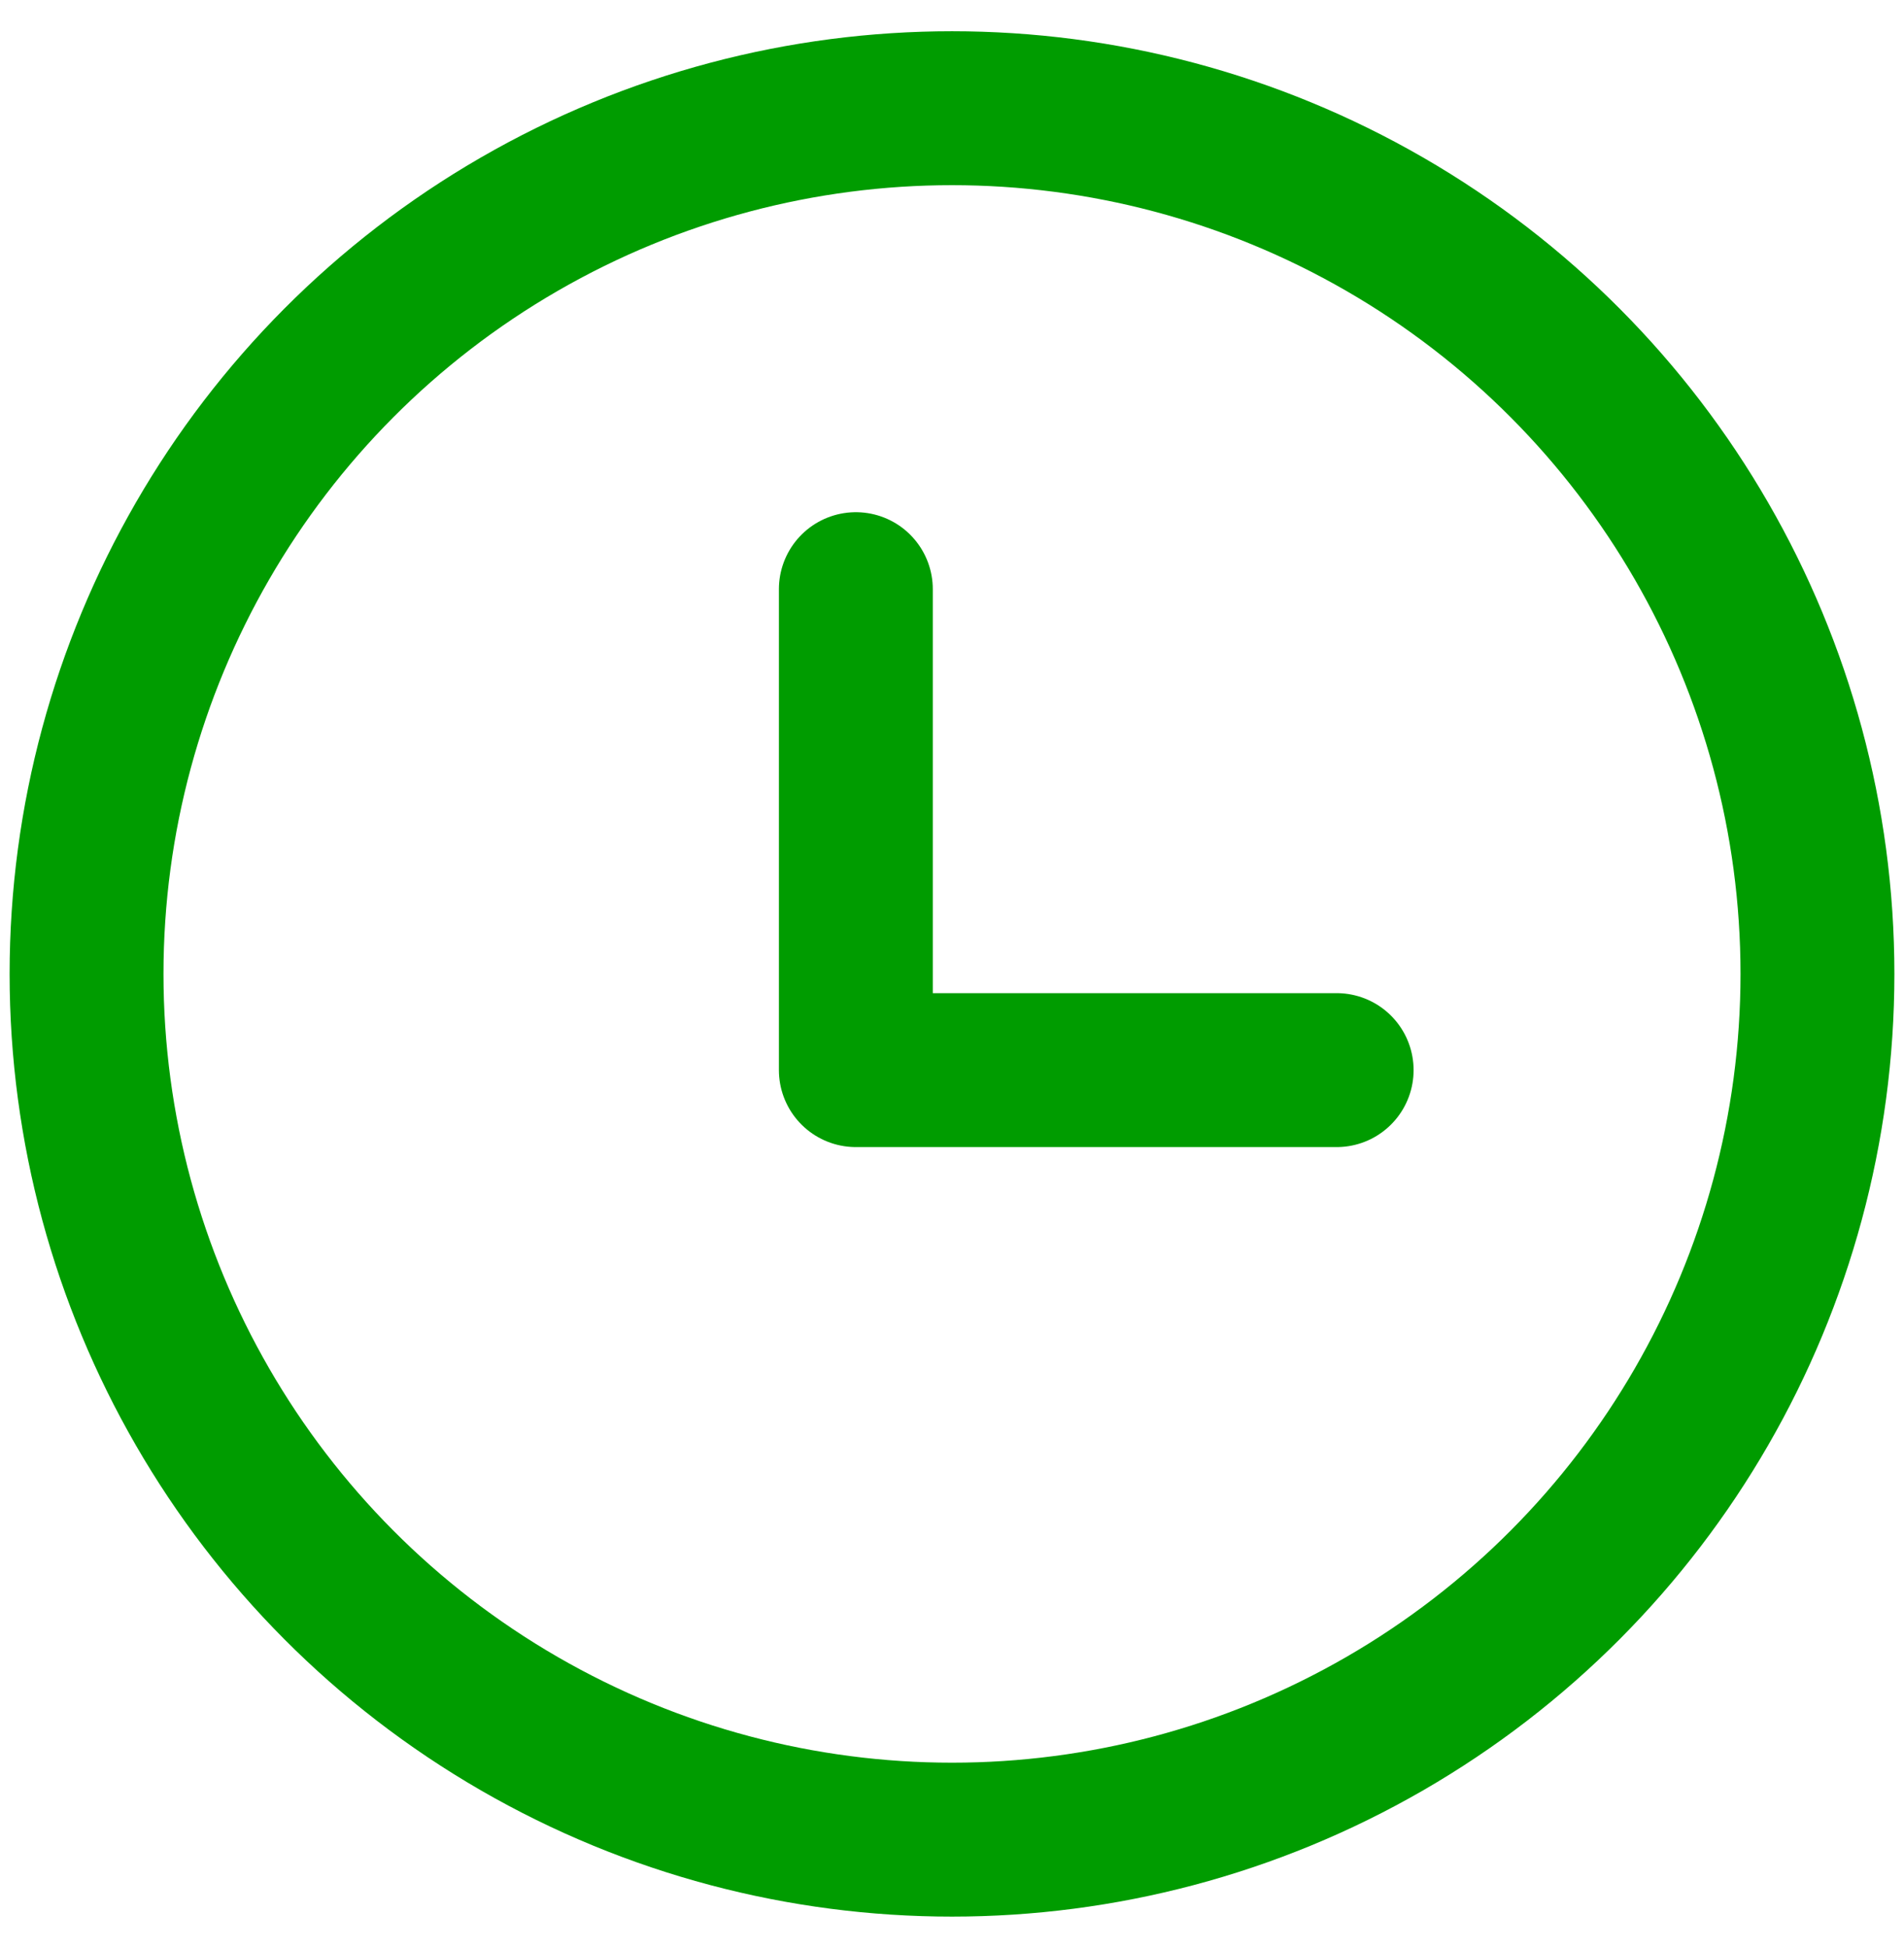 <?xml version="1.0" encoding="UTF-8"?>
<svg width="44px" height="45px" viewBox="0 0 44 45" version="1.1" xmlns="http://www.w3.org/2000/svg" xmlns:xlink="http://www.w3.org/1999/xlink">
    <title>Group</title>
    <g id="Desktop" stroke="none" stroke-width="1" fill="none" fill-rule="evenodd" stroke-linecap="round" stroke-linejoin="round">
        <g id="Главная-страница" transform="translate(-198, -10304)" stroke="#009C00" stroke-width="3.556">
            <g id="ПРЕИМУЩЕСТВА-ДВЕРЕЙ" transform="translate(180, 9933)">
                <g id="Group-22" transform="translate(0, 353.5)">
                    <g id="Group" transform="translate(20, 20)">
                        <circle id="Oval" cx="20" cy="20" r="20"></circle>
                        <polyline id="Path" points="17.778 11.111 17.778 22.222 28.889 22.222"></polyline>
                    </g>
                </g>
            </g>
        </g>
    </g>
</svg>